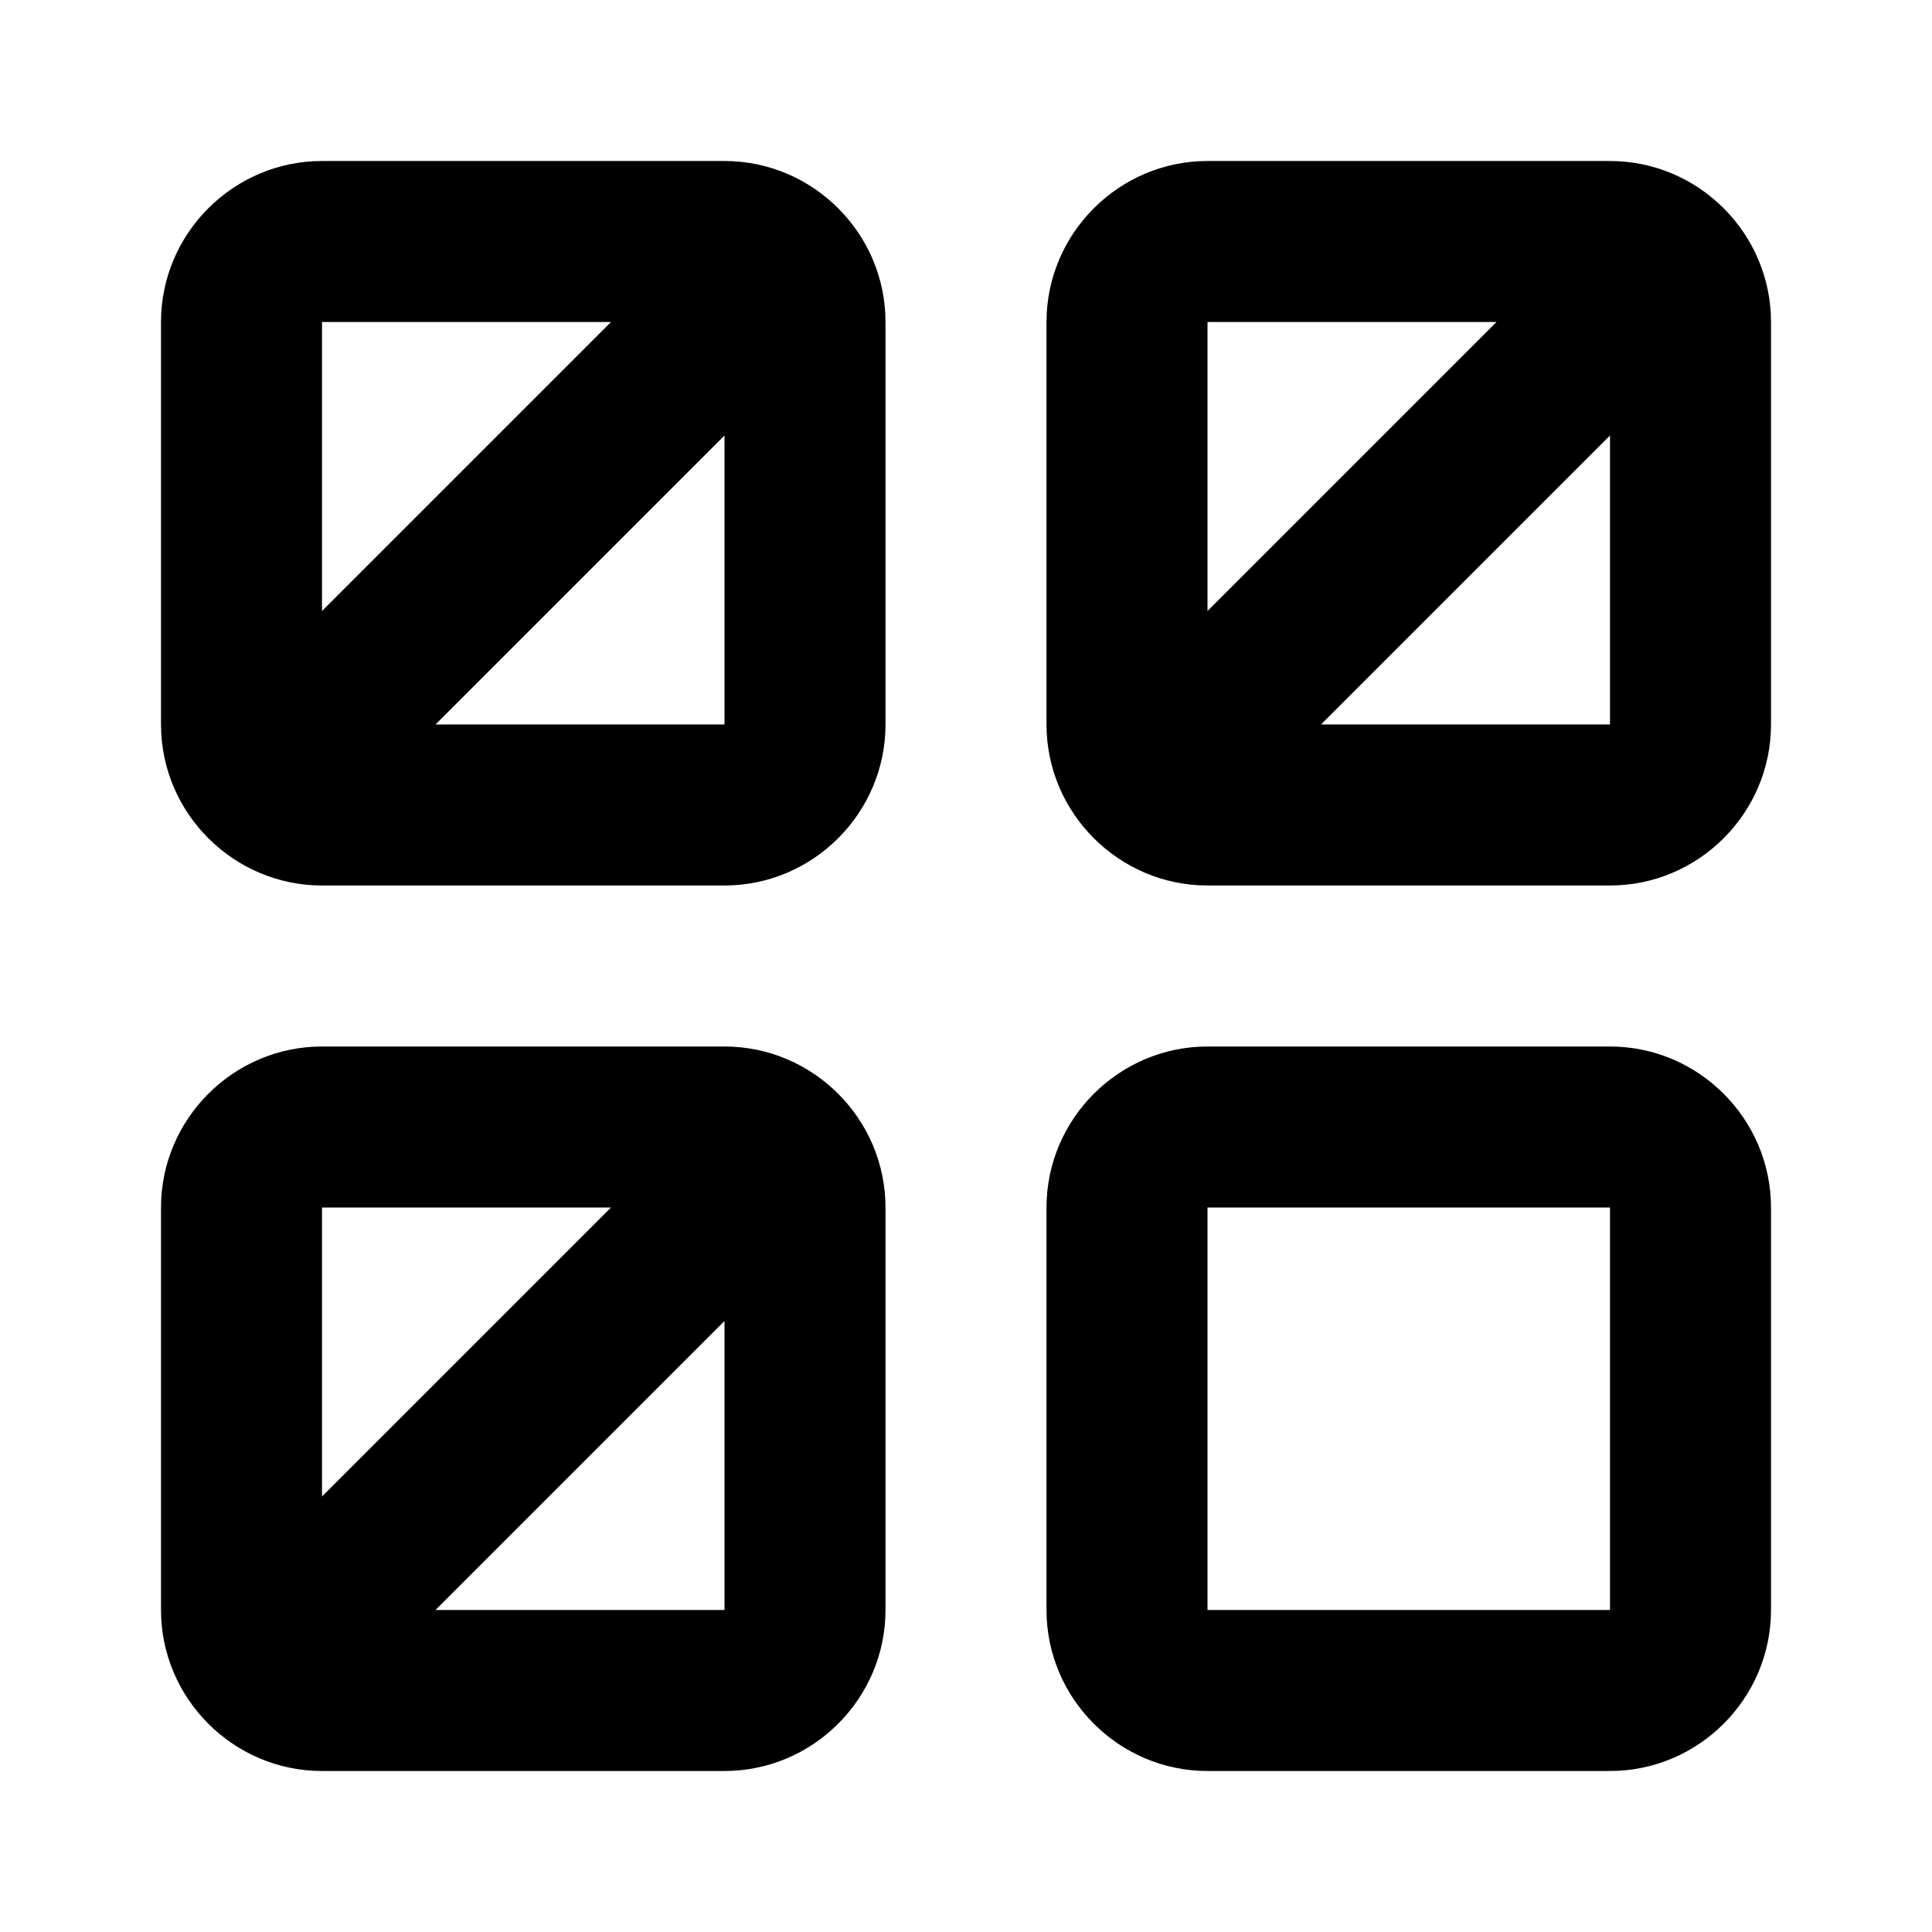 <?xml version="1.0" encoding="UTF-8"?><svg xmlns="http://www.w3.org/2000/svg" viewBox="0 0 24 24"><g id="a"/><g id="b"/><g id="c"/><g id="d"><path d="M9,13H4c-1.1,0-2,.9-2,2v5c0,1.1,.9,2,2,2h5c1.1,0,2-.9,2-2v-5c0-1.1-.9-2-2-2Zm-5,2h3.59l-3.59,3.59v-3.59Zm5,5h-3.59l3.59-3.59v3.59Z"/><path d="M20,22h-5c-1.1,0-2-.9-2-2v-5c0-1.1,.9-2,2-2h5c1.1,0,2,.9,2,2v5c0,1.1-.9,2-2,2Zm0-2v0h0Zm-5-5v5h5v-5h-5Z"/><path d="M9,2H4c-1.1,0-2,.9-2,2v5c0,1.1,.9,2,2,2h5c1.1,0,2-.9,2-2V4c0-1.1-.9-2-2-2Zm-5,2h3.59l-3.59,3.59v-3.59Zm5,5h-3.59l3.59-3.59v3.59Z"/><path d="M20,2h-5c-1.1,0-2,.9-2,2v5c0,1.1,.9,2,2,2h5c1.1,0,2-.9,2-2V4c0-1.1-.9-2-2-2Zm-5,2h3.59l-3.59,3.59v-3.59Zm5,5h-3.59l3.59-3.59v3.59Z"/></g><g id="e"/></svg>